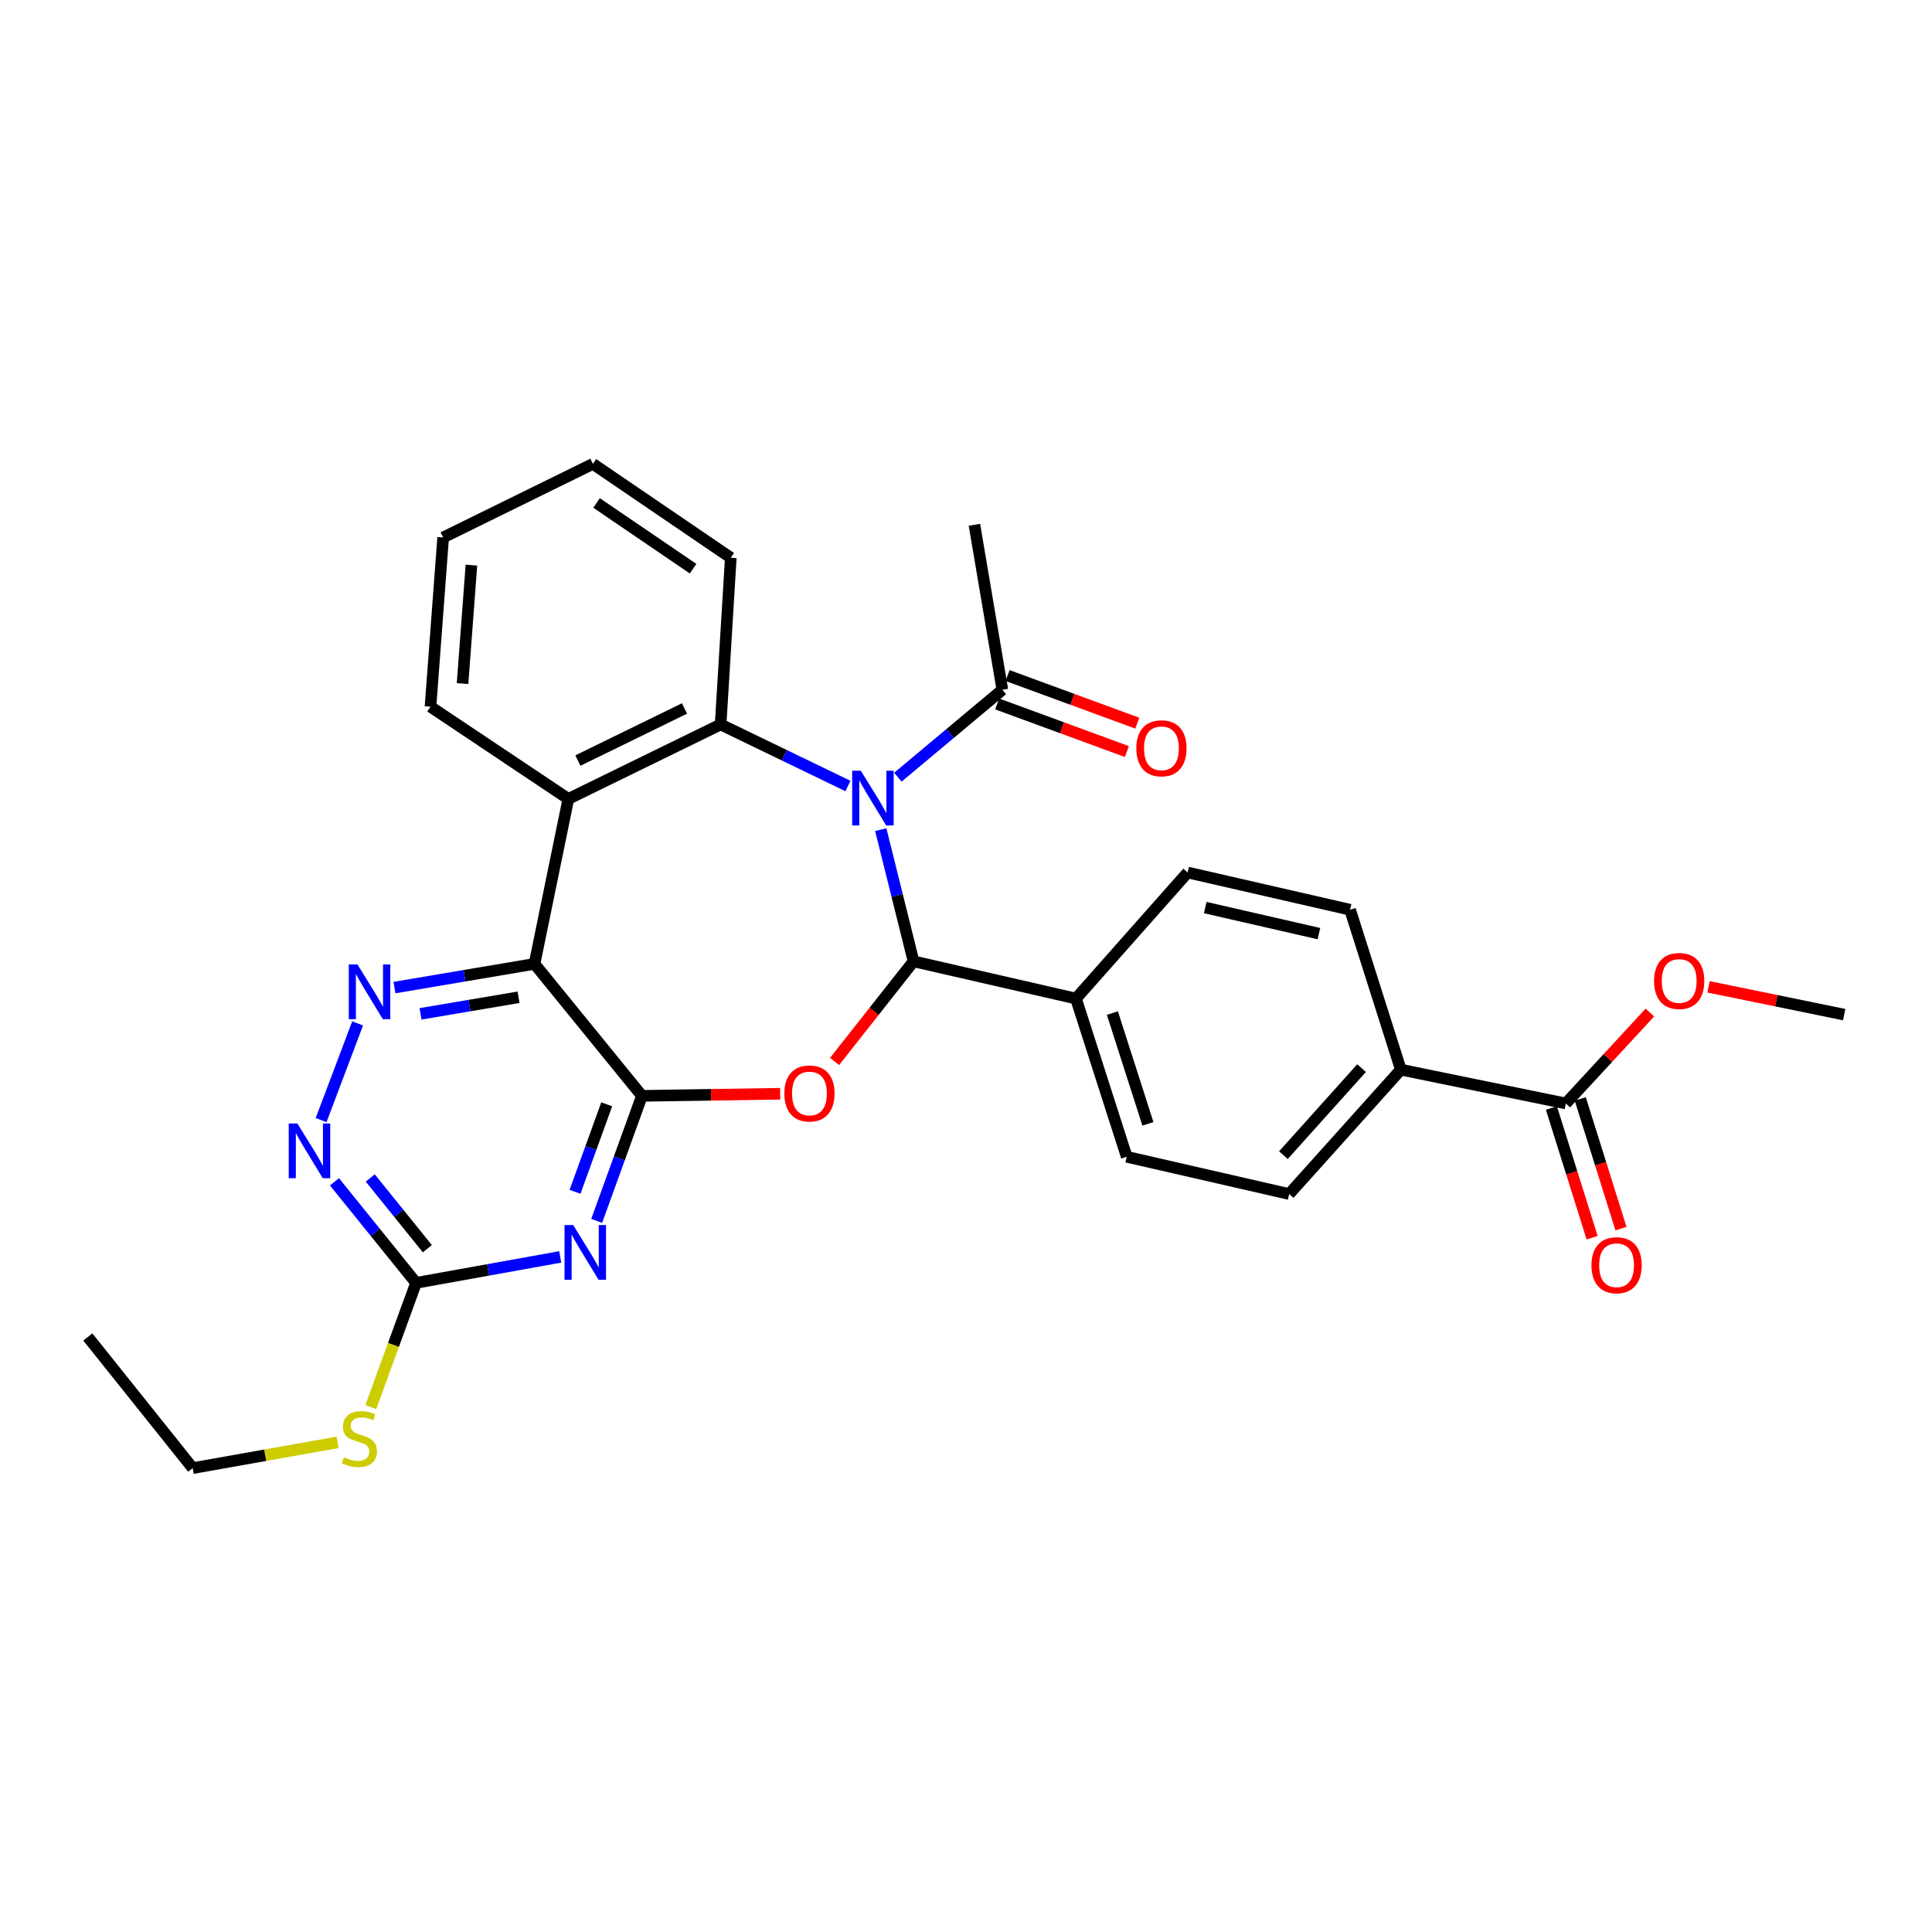 <?xml version='1.0' encoding='iso-8859-1'?>
<svg version='1.1' baseProfile='full'
              xmlns='http://www.w3.org/2000/svg'
                      xmlns:rdkit='http://www.rdkit.org/xml'
                      xmlns:xlink='http://www.w3.org/1999/xlink'
                  xml:space='preserve'
width='1000px' height='1000px' viewBox='0 0 1000 1000'>
<!-- END OF HEADER -->
<rect style='opacity:1.0;fill:#FFFFFF;stroke:none' width='1000' height='1000' x='0' y='0'> </rect>
<path class='bond-1' d='M 455.884,429.422 L 464.364,463.502' style='fill:none;fill-rule:evenodd;stroke:#0000FF;stroke-width:6px;stroke-linecap:butt;stroke-linejoin:miter;stroke-opacity:1' />
<path class='bond-1' d='M 464.364,463.502 L 472.843,497.582' style='fill:none;fill-rule:evenodd;stroke:#000000;stroke-width:6px;stroke-linecap:butt;stroke-linejoin:miter;stroke-opacity:1' />
<path class='bond-4' d='M 438.891,406.836 L 405.942,390.911' style='fill:none;fill-rule:evenodd;stroke:#0000FF;stroke-width:6px;stroke-linecap:butt;stroke-linejoin:miter;stroke-opacity:1' />
<path class='bond-4' d='M 405.942,390.911 L 372.994,374.986' style='fill:none;fill-rule:evenodd;stroke:#000000;stroke-width:6px;stroke-linecap:butt;stroke-linejoin:miter;stroke-opacity:1' />
<path class='bond-9' d='M 464.744,402.27 L 491.784,379.643' style='fill:none;fill-rule:evenodd;stroke:#0000FF;stroke-width:6px;stroke-linecap:butt;stroke-linejoin:miter;stroke-opacity:1' />
<path class='bond-9' d='M 491.784,379.643 L 518.823,357.015' style='fill:none;fill-rule:evenodd;stroke:#000000;stroke-width:6px;stroke-linecap:butt;stroke-linejoin:miter;stroke-opacity:1' />
<path class='bond-0' d='M 332.268,567.213 L 368.037,566.671' style='fill:none;fill-rule:evenodd;stroke:#000000;stroke-width:6px;stroke-linecap:butt;stroke-linejoin:miter;stroke-opacity:1' />
<path class='bond-0' d='M 368.037,566.671 L 403.806,566.129' style='fill:none;fill-rule:evenodd;stroke:#FF0000;stroke-width:6px;stroke-linecap:butt;stroke-linejoin:miter;stroke-opacity:1' />
<path class='bond-5' d='M 332.268,567.213 L 320.555,599.569' style='fill:none;fill-rule:evenodd;stroke:#000000;stroke-width:6px;stroke-linecap:butt;stroke-linejoin:miter;stroke-opacity:1' />
<path class='bond-5' d='M 320.555,599.569 L 308.843,631.924' style='fill:none;fill-rule:evenodd;stroke:#0000FF;stroke-width:6px;stroke-linecap:butt;stroke-linejoin:miter;stroke-opacity:1' />
<path class='bond-5' d='M 314.032,571.59 L 305.833,594.239' style='fill:none;fill-rule:evenodd;stroke:#000000;stroke-width:6px;stroke-linecap:butt;stroke-linejoin:miter;stroke-opacity:1' />
<path class='bond-5' d='M 305.833,594.239 L 297.634,616.888' style='fill:none;fill-rule:evenodd;stroke:#0000FF;stroke-width:6px;stroke-linecap:butt;stroke-linejoin:miter;stroke-opacity:1' />
<path class='bond-30' d='M 332.268,567.213 L 276.659,498.904' style='fill:none;fill-rule:evenodd;stroke:#000000;stroke-width:6px;stroke-linecap:butt;stroke-linejoin:miter;stroke-opacity:1' />
<path class='bond-2' d='M 472.843,497.582 L 452.412,523.493' style='fill:none;fill-rule:evenodd;stroke:#000000;stroke-width:6px;stroke-linecap:butt;stroke-linejoin:miter;stroke-opacity:1' />
<path class='bond-2' d='M 452.412,523.493 L 431.981,549.404' style='fill:none;fill-rule:evenodd;stroke:#FF0000;stroke-width:6px;stroke-linecap:butt;stroke-linejoin:miter;stroke-opacity:1' />
<path class='bond-12' d='M 472.843,497.582 L 556.914,516.858' style='fill:none;fill-rule:evenodd;stroke:#000000;stroke-width:6px;stroke-linecap:butt;stroke-linejoin:miter;stroke-opacity:1' />
<path class='bond-3' d='M 276.659,498.904 L 294.178,413.511' style='fill:none;fill-rule:evenodd;stroke:#000000;stroke-width:6px;stroke-linecap:butt;stroke-linejoin:miter;stroke-opacity:1' />
<path class='bond-7' d='M 276.659,498.904 L 240.42,505.036' style='fill:none;fill-rule:evenodd;stroke:#000000;stroke-width:6px;stroke-linecap:butt;stroke-linejoin:miter;stroke-opacity:1' />
<path class='bond-7' d='M 240.42,505.036 L 204.18,511.168' style='fill:none;fill-rule:evenodd;stroke:#0000FF;stroke-width:6px;stroke-linecap:butt;stroke-linejoin:miter;stroke-opacity:1' />
<path class='bond-7' d='M 268.399,516.181 L 243.032,520.474' style='fill:none;fill-rule:evenodd;stroke:#000000;stroke-width:6px;stroke-linecap:butt;stroke-linejoin:miter;stroke-opacity:1' />
<path class='bond-7' d='M 243.032,520.474 L 217.664,524.766' style='fill:none;fill-rule:evenodd;stroke:#0000FF;stroke-width:6px;stroke-linecap:butt;stroke-linejoin:miter;stroke-opacity:1' />
<path class='bond-6' d='M 372.994,374.986 L 294.178,413.511' style='fill:none;fill-rule:evenodd;stroke:#000000;stroke-width:6px;stroke-linecap:butt;stroke-linejoin:miter;stroke-opacity:1' />
<path class='bond-6' d='M 354.296,366.698 L 299.124,393.666' style='fill:none;fill-rule:evenodd;stroke:#000000;stroke-width:6px;stroke-linecap:butt;stroke-linejoin:miter;stroke-opacity:1' />
<path class='bond-22' d='M 372.994,374.986 L 378.257,288.706' style='fill:none;fill-rule:evenodd;stroke:#000000;stroke-width:6px;stroke-linecap:butt;stroke-linejoin:miter;stroke-opacity:1' />
<path class='bond-8' d='M 289.972,650.573 L 252.662,657.291' style='fill:none;fill-rule:evenodd;stroke:#0000FF;stroke-width:6px;stroke-linecap:butt;stroke-linejoin:miter;stroke-opacity:1' />
<path class='bond-8' d='M 252.662,657.291 L 215.352,664.009' style='fill:none;fill-rule:evenodd;stroke:#000000;stroke-width:6px;stroke-linecap:butt;stroke-linejoin:miter;stroke-opacity:1' />
<path class='bond-23' d='M 294.178,413.511 L 222.816,365.792' style='fill:none;fill-rule:evenodd;stroke:#000000;stroke-width:6px;stroke-linecap:butt;stroke-linejoin:miter;stroke-opacity:1' />
<path class='bond-10' d='M 185.098,529.712 L 166.199,579.76' style='fill:none;fill-rule:evenodd;stroke:#0000FF;stroke-width:6px;stroke-linecap:butt;stroke-linejoin:miter;stroke-opacity:1' />
<path class='bond-20' d='M 215.352,664.009 L 203.648,696.151' style='fill:none;fill-rule:evenodd;stroke:#000000;stroke-width:6px;stroke-linecap:butt;stroke-linejoin:miter;stroke-opacity:1' />
<path class='bond-20' d='M 203.648,696.151 L 191.943,728.293' style='fill:none;fill-rule:evenodd;stroke:#CCCC00;stroke-width:6px;stroke-linecap:butt;stroke-linejoin:miter;stroke-opacity:1' />
<path class='bond-33' d='M 215.352,664.009 L 194.237,637.857' style='fill:none;fill-rule:evenodd;stroke:#000000;stroke-width:6px;stroke-linecap:butt;stroke-linejoin:miter;stroke-opacity:1' />
<path class='bond-33' d='M 194.237,637.857 L 173.122,611.704' style='fill:none;fill-rule:evenodd;stroke:#0000FF;stroke-width:6px;stroke-linecap:butt;stroke-linejoin:miter;stroke-opacity:1' />
<path class='bond-33' d='M 221.2,646.328 L 206.42,628.021' style='fill:none;fill-rule:evenodd;stroke:#000000;stroke-width:6px;stroke-linecap:butt;stroke-linejoin:miter;stroke-opacity:1' />
<path class='bond-33' d='M 206.42,628.021 L 191.639,609.714' style='fill:none;fill-rule:evenodd;stroke:#0000FF;stroke-width:6px;stroke-linecap:butt;stroke-linejoin:miter;stroke-opacity:1' />
<path class='bond-14' d='M 516.126,364.364 L 549.695,376.685' style='fill:none;fill-rule:evenodd;stroke:#000000;stroke-width:6px;stroke-linecap:butt;stroke-linejoin:miter;stroke-opacity:1' />
<path class='bond-14' d='M 549.695,376.685 L 583.264,389.006' style='fill:none;fill-rule:evenodd;stroke:#FF0000;stroke-width:6px;stroke-linecap:butt;stroke-linejoin:miter;stroke-opacity:1' />
<path class='bond-14' d='M 521.521,349.666 L 555.09,361.987' style='fill:none;fill-rule:evenodd;stroke:#000000;stroke-width:6px;stroke-linecap:butt;stroke-linejoin:miter;stroke-opacity:1' />
<path class='bond-14' d='M 555.09,361.987 L 588.659,374.308' style='fill:none;fill-rule:evenodd;stroke:#FF0000;stroke-width:6px;stroke-linecap:butt;stroke-linejoin:miter;stroke-opacity:1' />
<path class='bond-24' d='M 518.823,357.015 L 504.358,271.631' style='fill:none;fill-rule:evenodd;stroke:#000000;stroke-width:6px;stroke-linecap:butt;stroke-linejoin:miter;stroke-opacity:1' />
<path class='bond-11' d='M 810.473,571.153 L 725.072,553.652' style='fill:none;fill-rule:evenodd;stroke:#000000;stroke-width:6px;stroke-linecap:butt;stroke-linejoin:miter;stroke-opacity:1' />
<path class='bond-15' d='M 803.004,573.498 L 813.542,607.064' style='fill:none;fill-rule:evenodd;stroke:#000000;stroke-width:6px;stroke-linecap:butt;stroke-linejoin:miter;stroke-opacity:1' />
<path class='bond-15' d='M 813.542,607.064 L 824.081,640.631' style='fill:none;fill-rule:evenodd;stroke:#FF0000;stroke-width:6px;stroke-linecap:butt;stroke-linejoin:miter;stroke-opacity:1' />
<path class='bond-15' d='M 817.942,568.808 L 828.481,602.374' style='fill:none;fill-rule:evenodd;stroke:#000000;stroke-width:6px;stroke-linecap:butt;stroke-linejoin:miter;stroke-opacity:1' />
<path class='bond-15' d='M 828.481,602.374 L 839.019,635.941' style='fill:none;fill-rule:evenodd;stroke:#FF0000;stroke-width:6px;stroke-linecap:butt;stroke-linejoin:miter;stroke-opacity:1' />
<path class='bond-21' d='M 810.473,571.153 L 832.228,547.615' style='fill:none;fill-rule:evenodd;stroke:#000000;stroke-width:6px;stroke-linecap:butt;stroke-linejoin:miter;stroke-opacity:1' />
<path class='bond-21' d='M 832.228,547.615 L 853.983,524.076' style='fill:none;fill-rule:evenodd;stroke:#FF0000;stroke-width:6px;stroke-linecap:butt;stroke-linejoin:miter;stroke-opacity:1' />
<path class='bond-16' d='M 556.914,516.858 L 614.715,451.602' style='fill:none;fill-rule:evenodd;stroke:#000000;stroke-width:6px;stroke-linecap:butt;stroke-linejoin:miter;stroke-opacity:1' />
<path class='bond-17' d='M 556.914,516.858 L 583.192,598.753' style='fill:none;fill-rule:evenodd;stroke:#000000;stroke-width:6px;stroke-linecap:butt;stroke-linejoin:miter;stroke-opacity:1' />
<path class='bond-17' d='M 575.764,524.358 L 594.159,581.685' style='fill:none;fill-rule:evenodd;stroke:#000000;stroke-width:6px;stroke-linecap:butt;stroke-linejoin:miter;stroke-opacity:1' />
<path class='bond-13' d='M 725.072,553.652 L 667.271,618.029' style='fill:none;fill-rule:evenodd;stroke:#000000;stroke-width:6px;stroke-linecap:butt;stroke-linejoin:miter;stroke-opacity:1' />
<path class='bond-13' d='M 704.752,552.848 L 664.291,597.912' style='fill:none;fill-rule:evenodd;stroke:#000000;stroke-width:6px;stroke-linecap:butt;stroke-linejoin:miter;stroke-opacity:1' />
<path class='bond-32' d='M 725.072,553.652 L 698.794,470.878' style='fill:none;fill-rule:evenodd;stroke:#000000;stroke-width:6px;stroke-linecap:butt;stroke-linejoin:miter;stroke-opacity:1' />
<path class='bond-19' d='M 614.715,451.602 L 698.794,470.878' style='fill:none;fill-rule:evenodd;stroke:#000000;stroke-width:6px;stroke-linecap:butt;stroke-linejoin:miter;stroke-opacity:1' />
<path class='bond-19' d='M 623.828,469.755 L 682.683,483.248' style='fill:none;fill-rule:evenodd;stroke:#000000;stroke-width:6px;stroke-linecap:butt;stroke-linejoin:miter;stroke-opacity:1' />
<path class='bond-18' d='M 583.192,598.753 L 667.271,618.029' style='fill:none;fill-rule:evenodd;stroke:#000000;stroke-width:6px;stroke-linecap:butt;stroke-linejoin:miter;stroke-opacity:1' />
<path class='bond-25' d='M 174.75,746.561 L 137.246,753.231' style='fill:none;fill-rule:evenodd;stroke:#CCCC00;stroke-width:6px;stroke-linecap:butt;stroke-linejoin:miter;stroke-opacity:1' />
<path class='bond-25' d='M 137.246,753.231 L 99.742,759.901' style='fill:none;fill-rule:evenodd;stroke:#000000;stroke-width:6px;stroke-linecap:butt;stroke-linejoin:miter;stroke-opacity:1' />
<path class='bond-26' d='M 884.324,510.783 L 919.435,517.978' style='fill:none;fill-rule:evenodd;stroke:#FF0000;stroke-width:6px;stroke-linecap:butt;stroke-linejoin:miter;stroke-opacity:1' />
<path class='bond-26' d='M 919.435,517.978 L 954.545,525.173' style='fill:none;fill-rule:evenodd;stroke:#000000;stroke-width:6px;stroke-linecap:butt;stroke-linejoin:miter;stroke-opacity:1' />
<path class='bond-27' d='M 378.257,288.706 L 306.886,240.099' style='fill:none;fill-rule:evenodd;stroke:#000000;stroke-width:6px;stroke-linecap:butt;stroke-linejoin:miter;stroke-opacity:1' />
<path class='bond-27' d='M 358.738,294.356 L 308.778,260.331' style='fill:none;fill-rule:evenodd;stroke:#000000;stroke-width:6px;stroke-linecap:butt;stroke-linejoin:miter;stroke-opacity:1' />
<path class='bond-31' d='M 222.816,365.792 L 229.374,278.199' style='fill:none;fill-rule:evenodd;stroke:#000000;stroke-width:6px;stroke-linecap:butt;stroke-linejoin:miter;stroke-opacity:1' />
<path class='bond-31' d='M 239.413,353.822 L 244.004,292.507' style='fill:none;fill-rule:evenodd;stroke:#000000;stroke-width:6px;stroke-linecap:butt;stroke-linejoin:miter;stroke-opacity:1' />
<path class='bond-29' d='M 99.742,759.901 L 45.455,692.018' style='fill:none;fill-rule:evenodd;stroke:#000000;stroke-width:6px;stroke-linecap:butt;stroke-linejoin:miter;stroke-opacity:1' />
<path class='bond-28' d='M 306.886,240.099 L 229.374,278.199' style='fill:none;fill-rule:evenodd;stroke:#000000;stroke-width:6px;stroke-linecap:butt;stroke-linejoin:miter;stroke-opacity:1' />
<path  class='atom-0' d='M 445.559 398.925
L 454.839 413.925
Q 455.759 415.405, 457.239 418.085
Q 458.719 420.765, 458.799 420.925
L 458.799 398.925
L 462.559 398.925
L 462.559 427.245
L 458.679 427.245
L 448.719 410.845
Q 447.559 408.925, 446.319 406.725
Q 445.119 404.525, 444.759 403.845
L 444.759 427.245
L 441.079 427.245
L 441.079 398.925
L 445.559 398.925
' fill='#0000FF'/>
<path  class='atom-3' d='M 405.974 565.979
Q 405.974 559.179, 409.334 555.379
Q 412.694 551.579, 418.974 551.579
Q 425.254 551.579, 428.614 555.379
Q 431.974 559.179, 431.974 565.979
Q 431.974 572.859, 428.574 576.779
Q 425.174 580.659, 418.974 580.659
Q 412.734 580.659, 409.334 576.779
Q 405.974 572.899, 405.974 565.979
M 418.974 577.459
Q 423.294 577.459, 425.614 574.579
Q 427.974 571.659, 427.974 565.979
Q 427.974 560.419, 425.614 557.619
Q 423.294 554.779, 418.974 554.779
Q 414.654 554.779, 412.294 557.579
Q 409.974 560.379, 409.974 565.979
Q 409.974 571.699, 412.294 574.579
Q 414.654 577.459, 418.974 577.459
' fill='#FF0000'/>
<path  class='atom-6' d='M 296.677 634.079
L 305.957 649.079
Q 306.877 650.559, 308.357 653.239
Q 309.837 655.919, 309.917 656.079
L 309.917 634.079
L 313.677 634.079
L 313.677 662.399
L 309.797 662.399
L 299.837 645.999
Q 298.677 644.079, 297.437 641.879
Q 296.237 639.679, 295.877 638.999
L 295.877 662.399
L 292.197 662.399
L 292.197 634.079
L 296.677 634.079
' fill='#0000FF'/>
<path  class='atom-8' d='M 185.015 499.192
L 194.295 514.192
Q 195.215 515.672, 196.695 518.352
Q 198.175 521.032, 198.255 521.192
L 198.255 499.192
L 202.015 499.192
L 202.015 527.512
L 198.135 527.512
L 188.175 511.112
Q 187.015 509.192, 185.775 506.992
Q 184.575 504.792, 184.215 504.112
L 184.215 527.512
L 180.535 527.512
L 180.535 499.192
L 185.015 499.192
' fill='#0000FF'/>
<path  class='atom-11' d='M 153.927 581.523
L 163.207 596.523
Q 164.127 598.003, 165.607 600.683
Q 167.087 603.363, 167.167 603.523
L 167.167 581.523
L 170.927 581.523
L 170.927 609.843
L 167.047 609.843
L 157.087 593.443
Q 155.927 591.523, 154.687 589.323
Q 153.487 587.123, 153.127 586.443
L 153.127 609.843
L 149.447 609.843
L 149.447 581.523
L 153.927 581.523
' fill='#0000FF'/>
<path  class='atom-15' d='M 588.154 387.313
Q 588.154 380.513, 591.514 376.713
Q 594.874 372.913, 601.154 372.913
Q 607.434 372.913, 610.794 376.713
Q 614.154 380.513, 614.154 387.313
Q 614.154 394.193, 610.754 398.113
Q 607.354 401.993, 601.154 401.993
Q 594.914 401.993, 591.514 398.113
Q 588.154 394.233, 588.154 387.313
M 601.154 398.793
Q 605.474 398.793, 607.794 395.913
Q 610.154 392.993, 610.154 387.313
Q 610.154 381.753, 607.794 378.953
Q 605.474 376.113, 601.154 376.113
Q 596.834 376.113, 594.474 378.913
Q 592.154 381.713, 592.154 387.313
Q 592.154 393.033, 594.474 395.913
Q 596.834 398.793, 601.154 398.793
' fill='#FF0000'/>
<path  class='atom-16' d='M 823.734 654.877
Q 823.734 648.077, 827.094 644.277
Q 830.454 640.477, 836.734 640.477
Q 843.014 640.477, 846.374 644.277
Q 849.734 648.077, 849.734 654.877
Q 849.734 661.757, 846.334 665.677
Q 842.934 669.557, 836.734 669.557
Q 830.494 669.557, 827.094 665.677
Q 823.734 661.797, 823.734 654.877
M 836.734 666.357
Q 841.054 666.357, 843.374 663.477
Q 845.734 660.557, 845.734 654.877
Q 845.734 649.317, 843.374 646.517
Q 841.054 643.677, 836.734 643.677
Q 832.414 643.677, 830.054 646.477
Q 827.734 649.277, 827.734 654.877
Q 827.734 660.597, 830.054 663.477
Q 832.414 666.357, 836.734 666.357
' fill='#FF0000'/>
<path  class='atom-21' d='M 178.021 754.277
Q 178.341 754.397, 179.661 754.957
Q 180.981 755.517, 182.421 755.877
Q 183.901 756.197, 185.341 756.197
Q 188.021 756.197, 189.581 754.917
Q 191.141 753.597, 191.141 751.317
Q 191.141 749.757, 190.341 748.797
Q 189.581 747.837, 188.381 747.317
Q 187.181 746.797, 185.181 746.197
Q 182.661 745.437, 181.141 744.717
Q 179.661 743.997, 178.581 742.477
Q 177.541 740.957, 177.541 738.397
Q 177.541 734.837, 179.941 732.637
Q 182.381 730.437, 187.181 730.437
Q 190.461 730.437, 194.181 731.997
L 193.261 735.077
Q 189.861 733.677, 187.301 733.677
Q 184.541 733.677, 183.021 734.837
Q 181.501 735.957, 181.541 737.917
Q 181.541 739.437, 182.301 740.357
Q 183.101 741.277, 184.221 741.797
Q 185.381 742.317, 187.301 742.917
Q 189.861 743.717, 191.381 744.517
Q 192.901 745.317, 193.981 746.957
Q 195.101 748.557, 195.101 751.317
Q 195.101 755.237, 192.461 757.357
Q 189.861 759.437, 185.501 759.437
Q 182.981 759.437, 181.061 758.877
Q 179.181 758.357, 176.941 757.437
L 178.021 754.277
' fill='#CCCC00'/>
<path  class='atom-22' d='M 856.144 507.752
Q 856.144 500.952, 859.504 497.152
Q 862.864 493.352, 869.144 493.352
Q 875.424 493.352, 878.784 497.152
Q 882.144 500.952, 882.144 507.752
Q 882.144 514.632, 878.744 518.552
Q 875.344 522.432, 869.144 522.432
Q 862.904 522.432, 859.504 518.552
Q 856.144 514.672, 856.144 507.752
M 869.144 519.232
Q 873.464 519.232, 875.784 516.352
Q 878.144 513.432, 878.144 507.752
Q 878.144 502.192, 875.784 499.392
Q 873.464 496.552, 869.144 496.552
Q 864.824 496.552, 862.464 499.352
Q 860.144 502.152, 860.144 507.752
Q 860.144 513.472, 862.464 516.352
Q 864.824 519.232, 869.144 519.232
' fill='#FF0000'/>
</svg>
